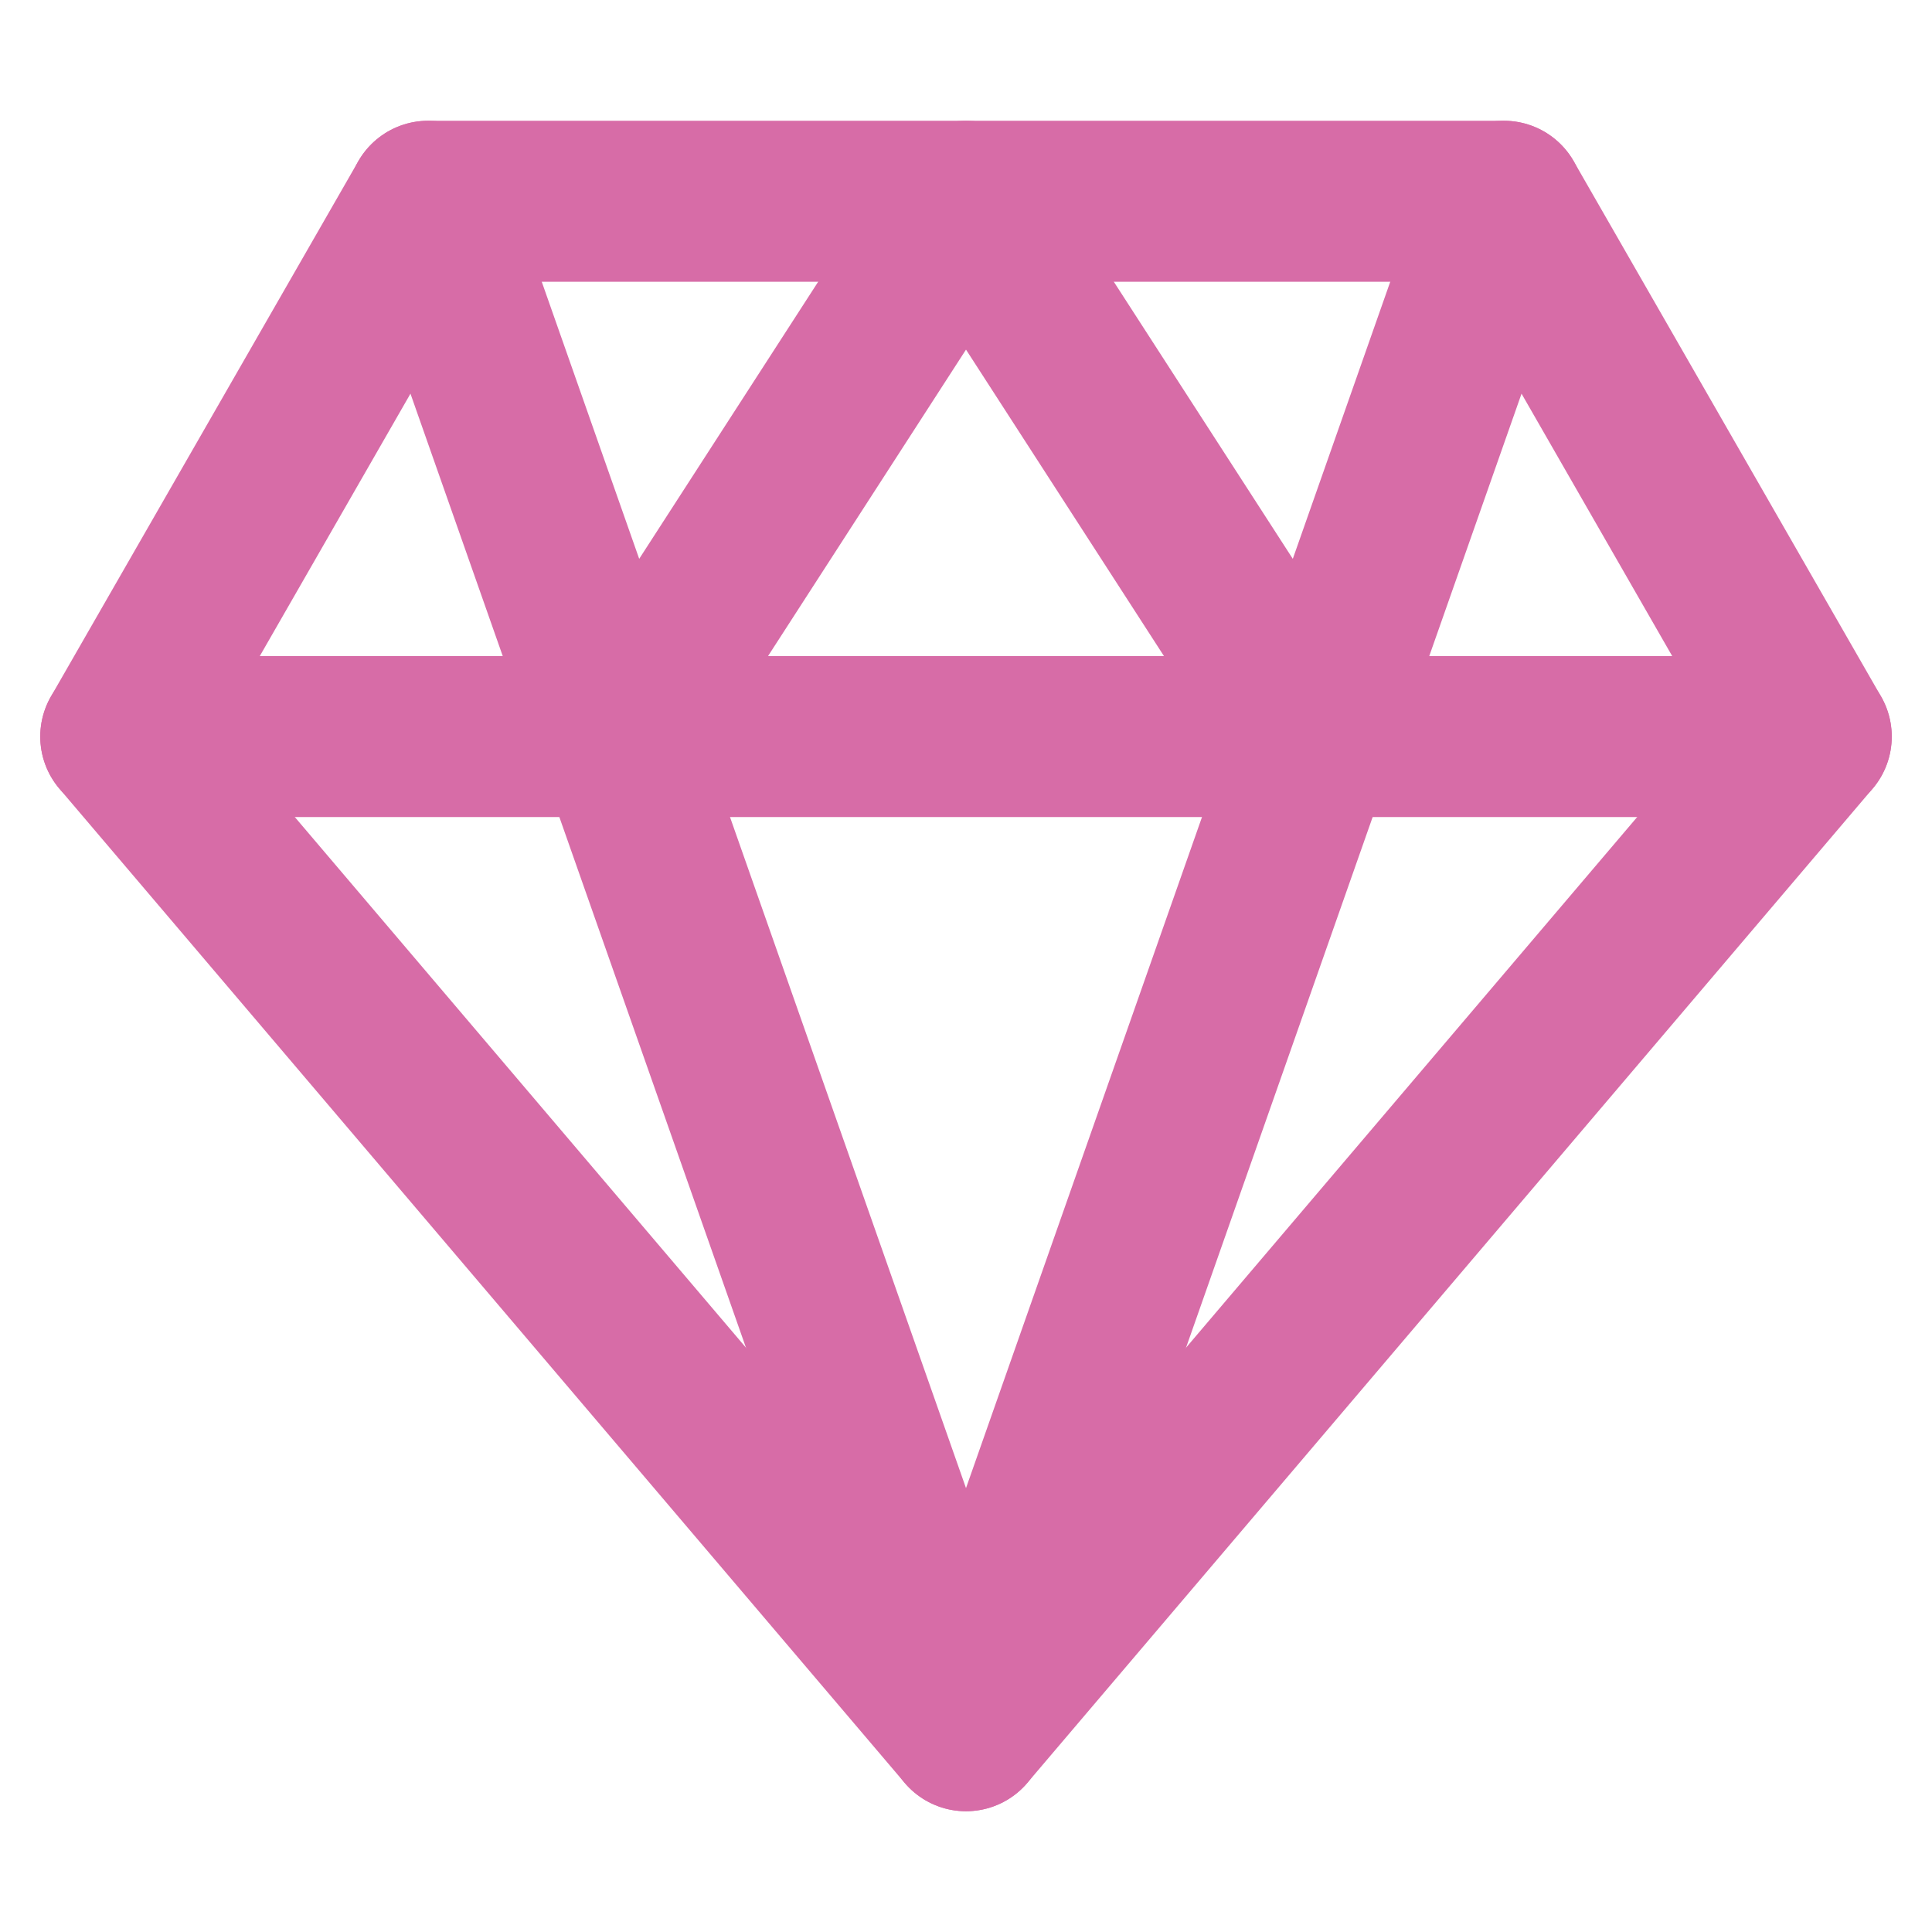 <svg width="52" height="52" viewBox="0 0 52 52" fill="none" xmlns="http://www.w3.org/2000/svg">
<path fill-rule="evenodd" clip-rule="evenodd" d="M11.523 5.417H40.477L48.75 19.825L26 46.583L3.25 19.825L11.523 5.417Z" stroke="#D76CA7" stroke-width="4.333" stroke-linecap="round" stroke-linejoin="round"/>
<path d="M11.523 5.417L26 46.583L40.477 5.417" stroke="#D76CA7" stroke-width="4.333" stroke-linecap="round" stroke-linejoin="round"/>
<path d="M3.25 19.825H48.75" stroke="#D76CA7" stroke-width="4.333" stroke-linecap="round" stroke-linejoin="round"/>
<path d="M16.693 19.825L26 5.417L35.307 19.825" stroke="#D76CA7" stroke-width="4.333" stroke-linecap="round" stroke-linejoin="round"/>
</svg>
